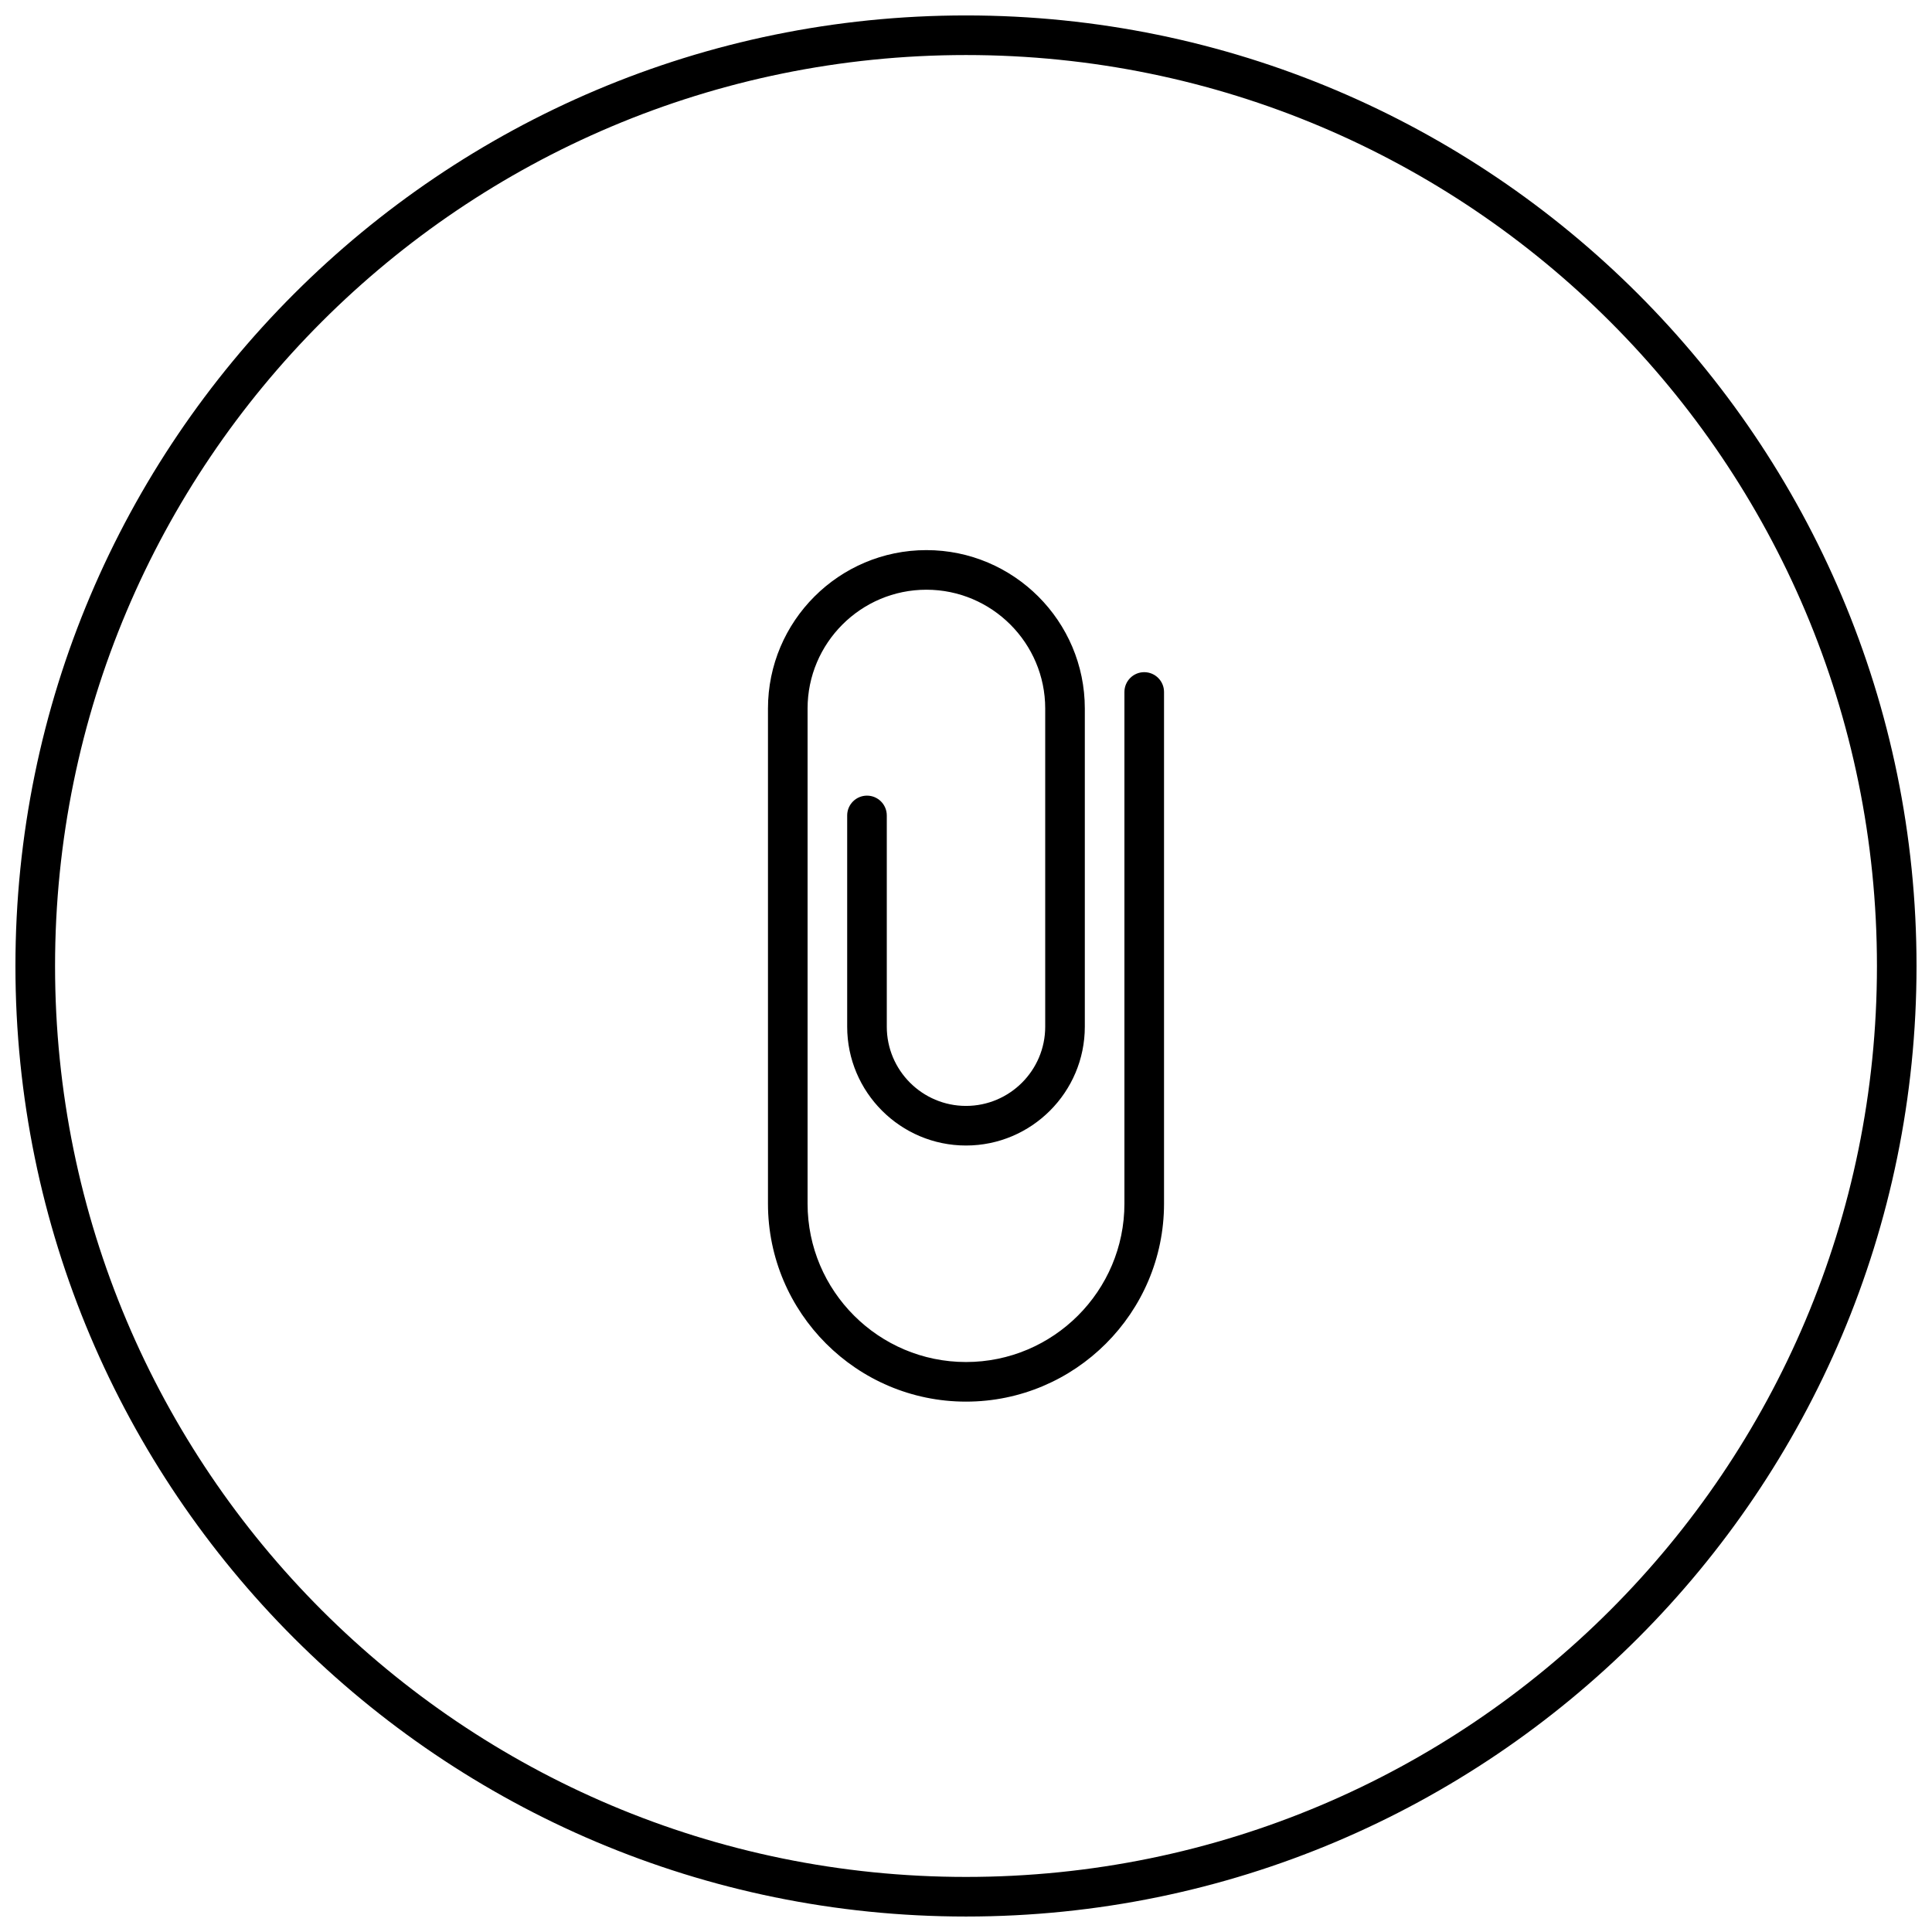<?xml version="1.0" encoding="UTF-8"?>
<!-- Uploaded to: ICON Repo, www.svgrepo.com, Generator: ICON Repo Mixer Tools -->
<svg width="800px" height="800px" version="1.1" viewBox="144 144 512 512" xmlns="http://www.w3.org/2000/svg">
 <defs>
  <clipPath id="a">
   <path d="m148.09 148.09h503.81v503.81h-503.81z"/>
  </clipPath>
 </defs>
 <g clip-path="url(#a)">
  <path d="m400 148.09c-139.06 0-251.91 112.84-251.91 251.91 0 139.06 112.84 251.9 251.91 251.9 139.06 0 251.9-112.84 251.9-251.9 0-139.06-112.84-251.91-251.9-251.91zm0 10.496c133.39 0 241.41 108.02 241.41 241.41 0 133.39-108.02 241.41-241.41 241.41-133.39 0-241.41-108.02-241.41-241.41 0-133.39 108.02-241.41 241.41-241.41zm-10.496 131.2c-23.156 0-41.984 18.832-41.984 41.984v131.2c0 28.938 23.543 52.477 52.48 52.477s52.48-23.539 52.48-52.477v-135.59c0-2.894-2.352-5.246-5.25-5.246-2.898 0-5.246 2.352-5.246 5.246v135.59c0 23.152-18.832 41.98-41.984 41.98-23.156 0-41.984-18.828-41.984-41.98v-131.2c0-17.359 14.125-31.488 31.488-31.488 17.359 0 31.488 14.129 31.488 31.488v84.316c0 11.578-9.418 20.992-20.992 20.992-11.578 0-20.992-9.414-20.992-20.992v-55.984c0-2.898-2.352-5.25-5.25-5.25-2.894 0-5.246 2.352-5.246 5.25v55.984c0 17.363 14.125 31.488 31.488 31.488 17.359 0 31.488-14.125 31.488-31.488v-84.316c0-23.152-18.832-41.984-41.984-41.984z"/>
 </g>
</svg>